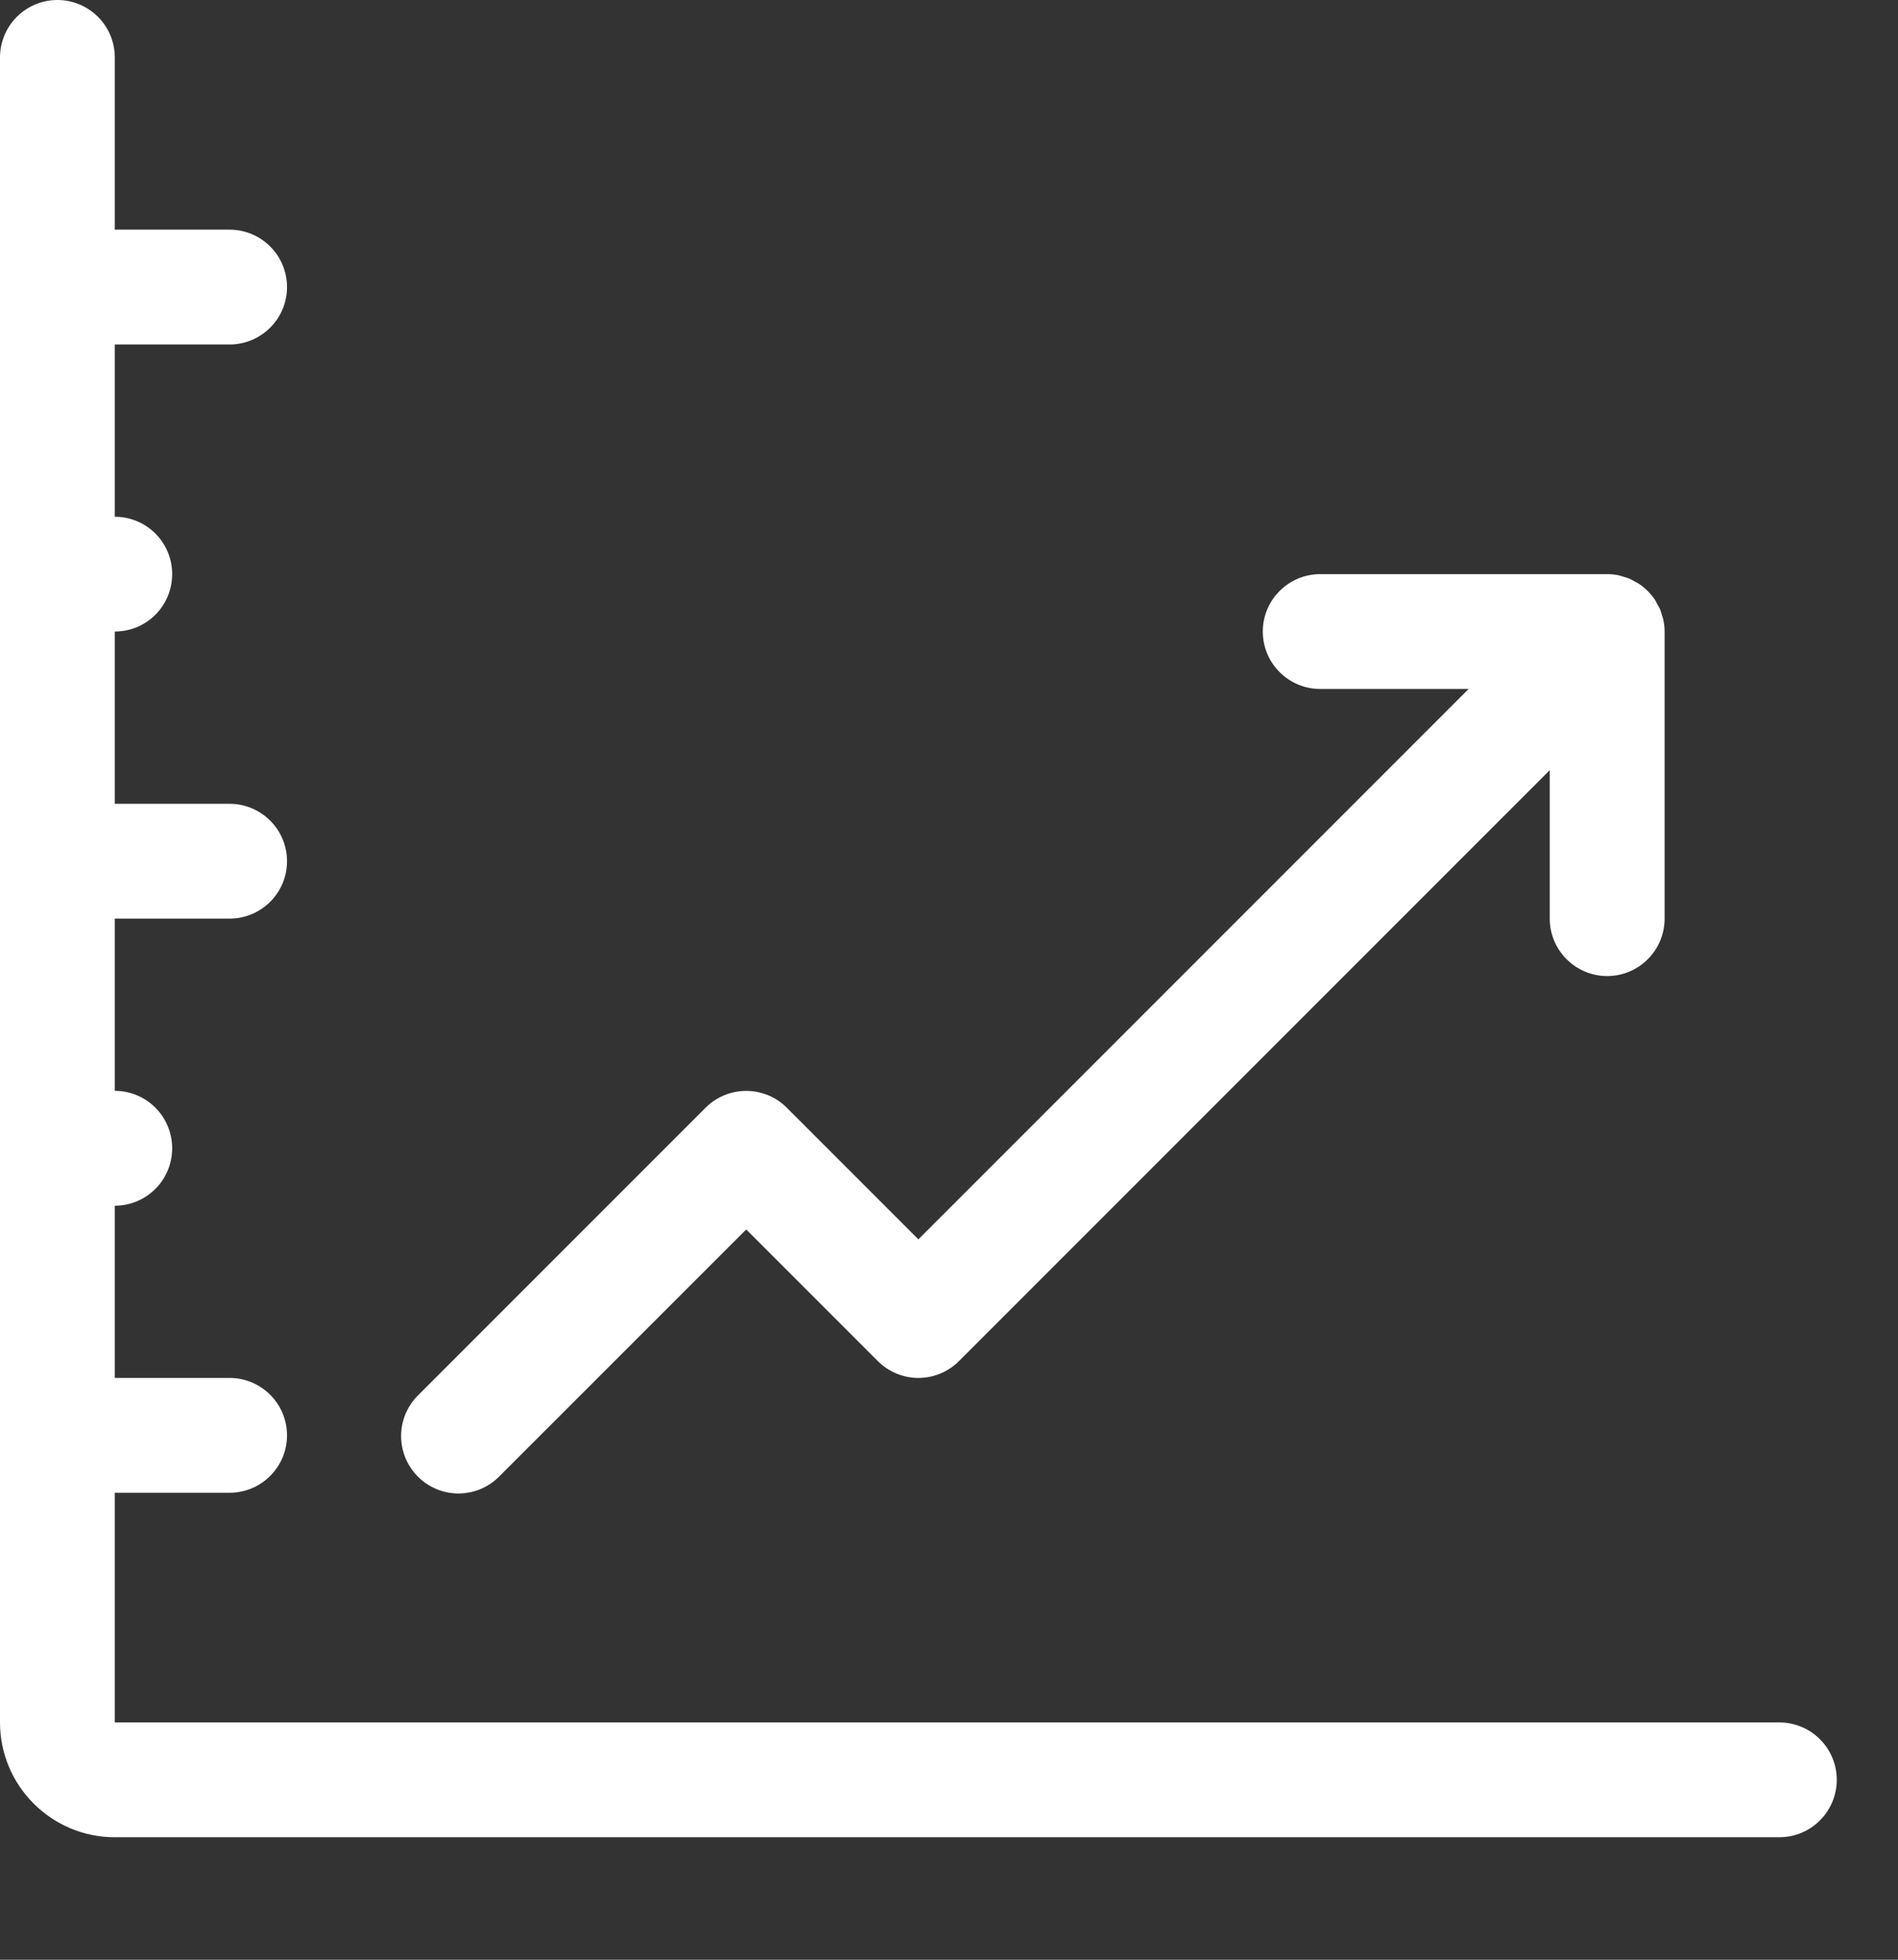 <svg width="31" height="32" viewBox="0 0 31 32" fill="none" xmlns="http://www.w3.org/2000/svg">
<rect x="0" y="0" width="31" height="32" fill="#333333" stroke="none"/>
<path d="M29.062 28.125H1.875V24.375H3.75C3.999 24.375 4.237 24.276 4.413 24.1C4.589 23.925 4.688 23.686 4.688 23.438C4.688 23.189 4.589 22.95 4.413 22.775C4.237 22.599 3.999 22.5 3.75 22.5H1.875V19.688C2.124 19.688 2.362 19.589 2.538 19.413C2.714 19.237 2.812 18.999 2.812 18.75C2.812 18.501 2.714 18.263 2.538 18.087C2.362 17.911 2.124 17.812 1.875 17.812V15H3.75C3.999 15 4.237 14.901 4.413 14.725C4.589 14.55 4.688 14.311 4.688 14.062C4.688 13.814 4.589 13.575 4.413 13.4C4.237 13.224 3.999 13.125 3.75 13.125H1.875V10.312C2.124 10.312 2.362 10.214 2.538 10.038C2.714 9.862 2.812 9.624 2.812 9.375C2.812 9.126 2.714 8.888 2.538 8.712C2.362 8.536 2.124 8.438 1.875 8.438V5.625H3.75C3.999 5.625 4.237 5.526 4.413 5.35C4.589 5.175 4.688 4.936 4.688 4.688C4.688 4.439 4.589 4.2 4.413 4.025C4.237 3.849 3.999 3.75 3.75 3.75H1.875V0.938C1.875 0.689 1.776 0.45 1.6 0.275C1.425 0.099 1.186 0 0.938 0C0.689 0 0.45 0.099 0.275 0.275C0.099 0.45 0 0.689 0 0.938L0 28.125C0 29.159 0.841 30 1.875 30H29.062C29.311 30 29.55 29.901 29.725 29.725C29.901 29.55 30 29.311 30 29.062C30 28.814 29.901 28.575 29.725 28.4C29.55 28.224 29.311 28.125 29.062 28.125Z" fill="white"/>
<path d="M26.25 15.938C26.499 15.938 26.737 15.839 26.913 15.663C27.089 15.487 27.188 15.249 27.188 15V10.312C27.188 10.251 27.181 10.189 27.169 10.129C27.163 10.101 27.153 10.075 27.145 10.048C27.136 10.016 27.128 9.984 27.116 9.954C27.102 9.922 27.084 9.893 27.067 9.863C27.054 9.839 27.044 9.815 27.03 9.793C26.96 9.69 26.872 9.602 26.769 9.533C26.747 9.518 26.723 9.508 26.7 9.495C26.67 9.479 26.64 9.46 26.608 9.446C26.578 9.434 26.546 9.427 26.514 9.417C26.487 9.409 26.462 9.399 26.433 9.393C26.373 9.381 26.312 9.375 26.25 9.375H21.562C21.314 9.375 21.075 9.474 20.9 9.65C20.724 9.825 20.625 10.064 20.625 10.312C20.625 10.561 20.724 10.8 20.9 10.975C21.075 11.151 21.314 11.25 21.562 11.25H23.987L15 20.237L12.85 18.087C12.675 17.911 12.436 17.813 12.188 17.813C11.939 17.813 11.7 17.911 11.525 18.087L6.837 22.775C6.748 22.861 6.676 22.965 6.627 23.079C6.578 23.193 6.552 23.316 6.551 23.441C6.55 23.565 6.574 23.689 6.621 23.804C6.668 23.919 6.738 24.024 6.826 24.112C6.914 24.2 7.018 24.27 7.134 24.317C7.249 24.364 7.372 24.388 7.497 24.387C7.621 24.385 7.744 24.36 7.859 24.31C7.973 24.261 8.076 24.19 8.163 24.1L12.188 20.076L14.337 22.225C14.513 22.401 14.752 22.5 15 22.5C15.249 22.5 15.487 22.401 15.663 22.225L25.312 12.576V15C25.312 15.249 25.411 15.487 25.587 15.663C25.763 15.839 26.001 15.938 26.25 15.938Z" fill="white"/>
</svg>
